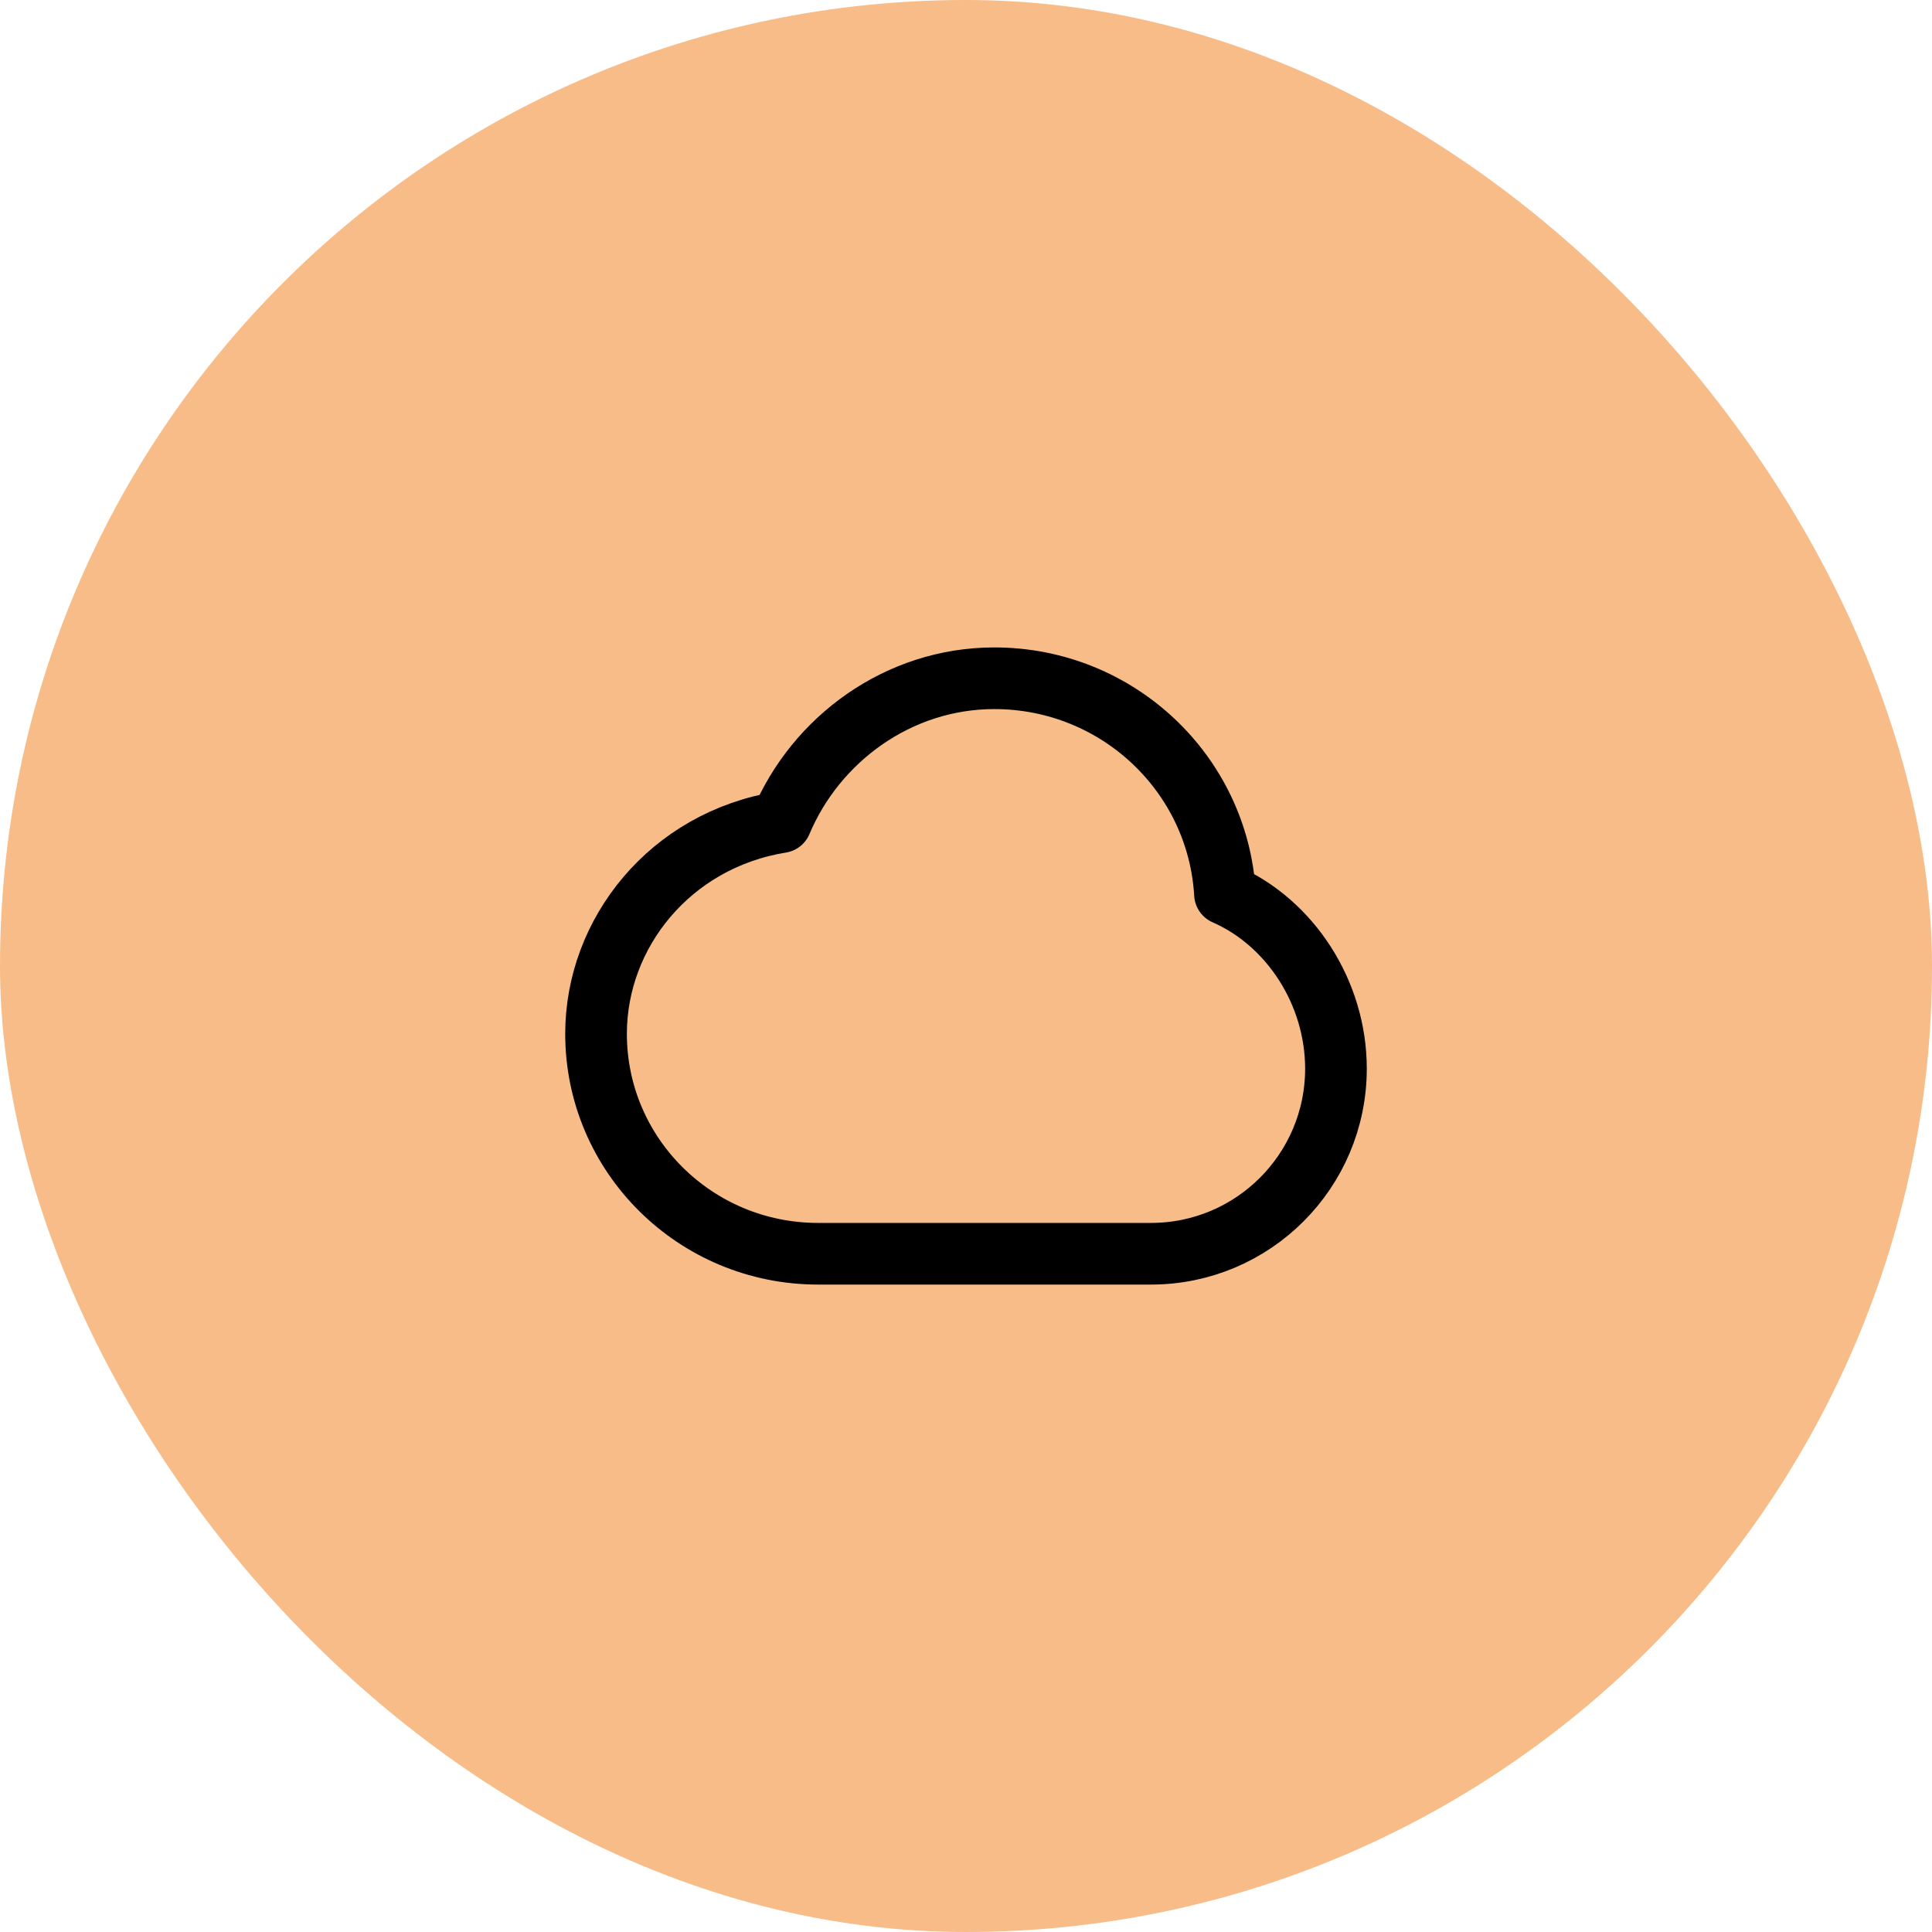 <svg width="94" height="94" viewBox="0 0 94 94" fill="none" xmlns="http://www.w3.org/2000/svg">
<rect width="94" height="94" rx="47" fill="#F8BC88"/>
<path d="M29 50.299C29 56.209 33.835 61 39.8 61H56C60.971 61 65 56.968 65 51.994C65 48.301 62.779 44.89 59.6 43.5C59.263 37.645 54.368 33 48.379 33C43.703 33 39.694 35.973 38 40C32.6 40.875 29 45.4 29 50.299Z" stroke="black" stroke-width="3" stroke-linecap="round" stroke-linejoin="round"/>
</svg>
